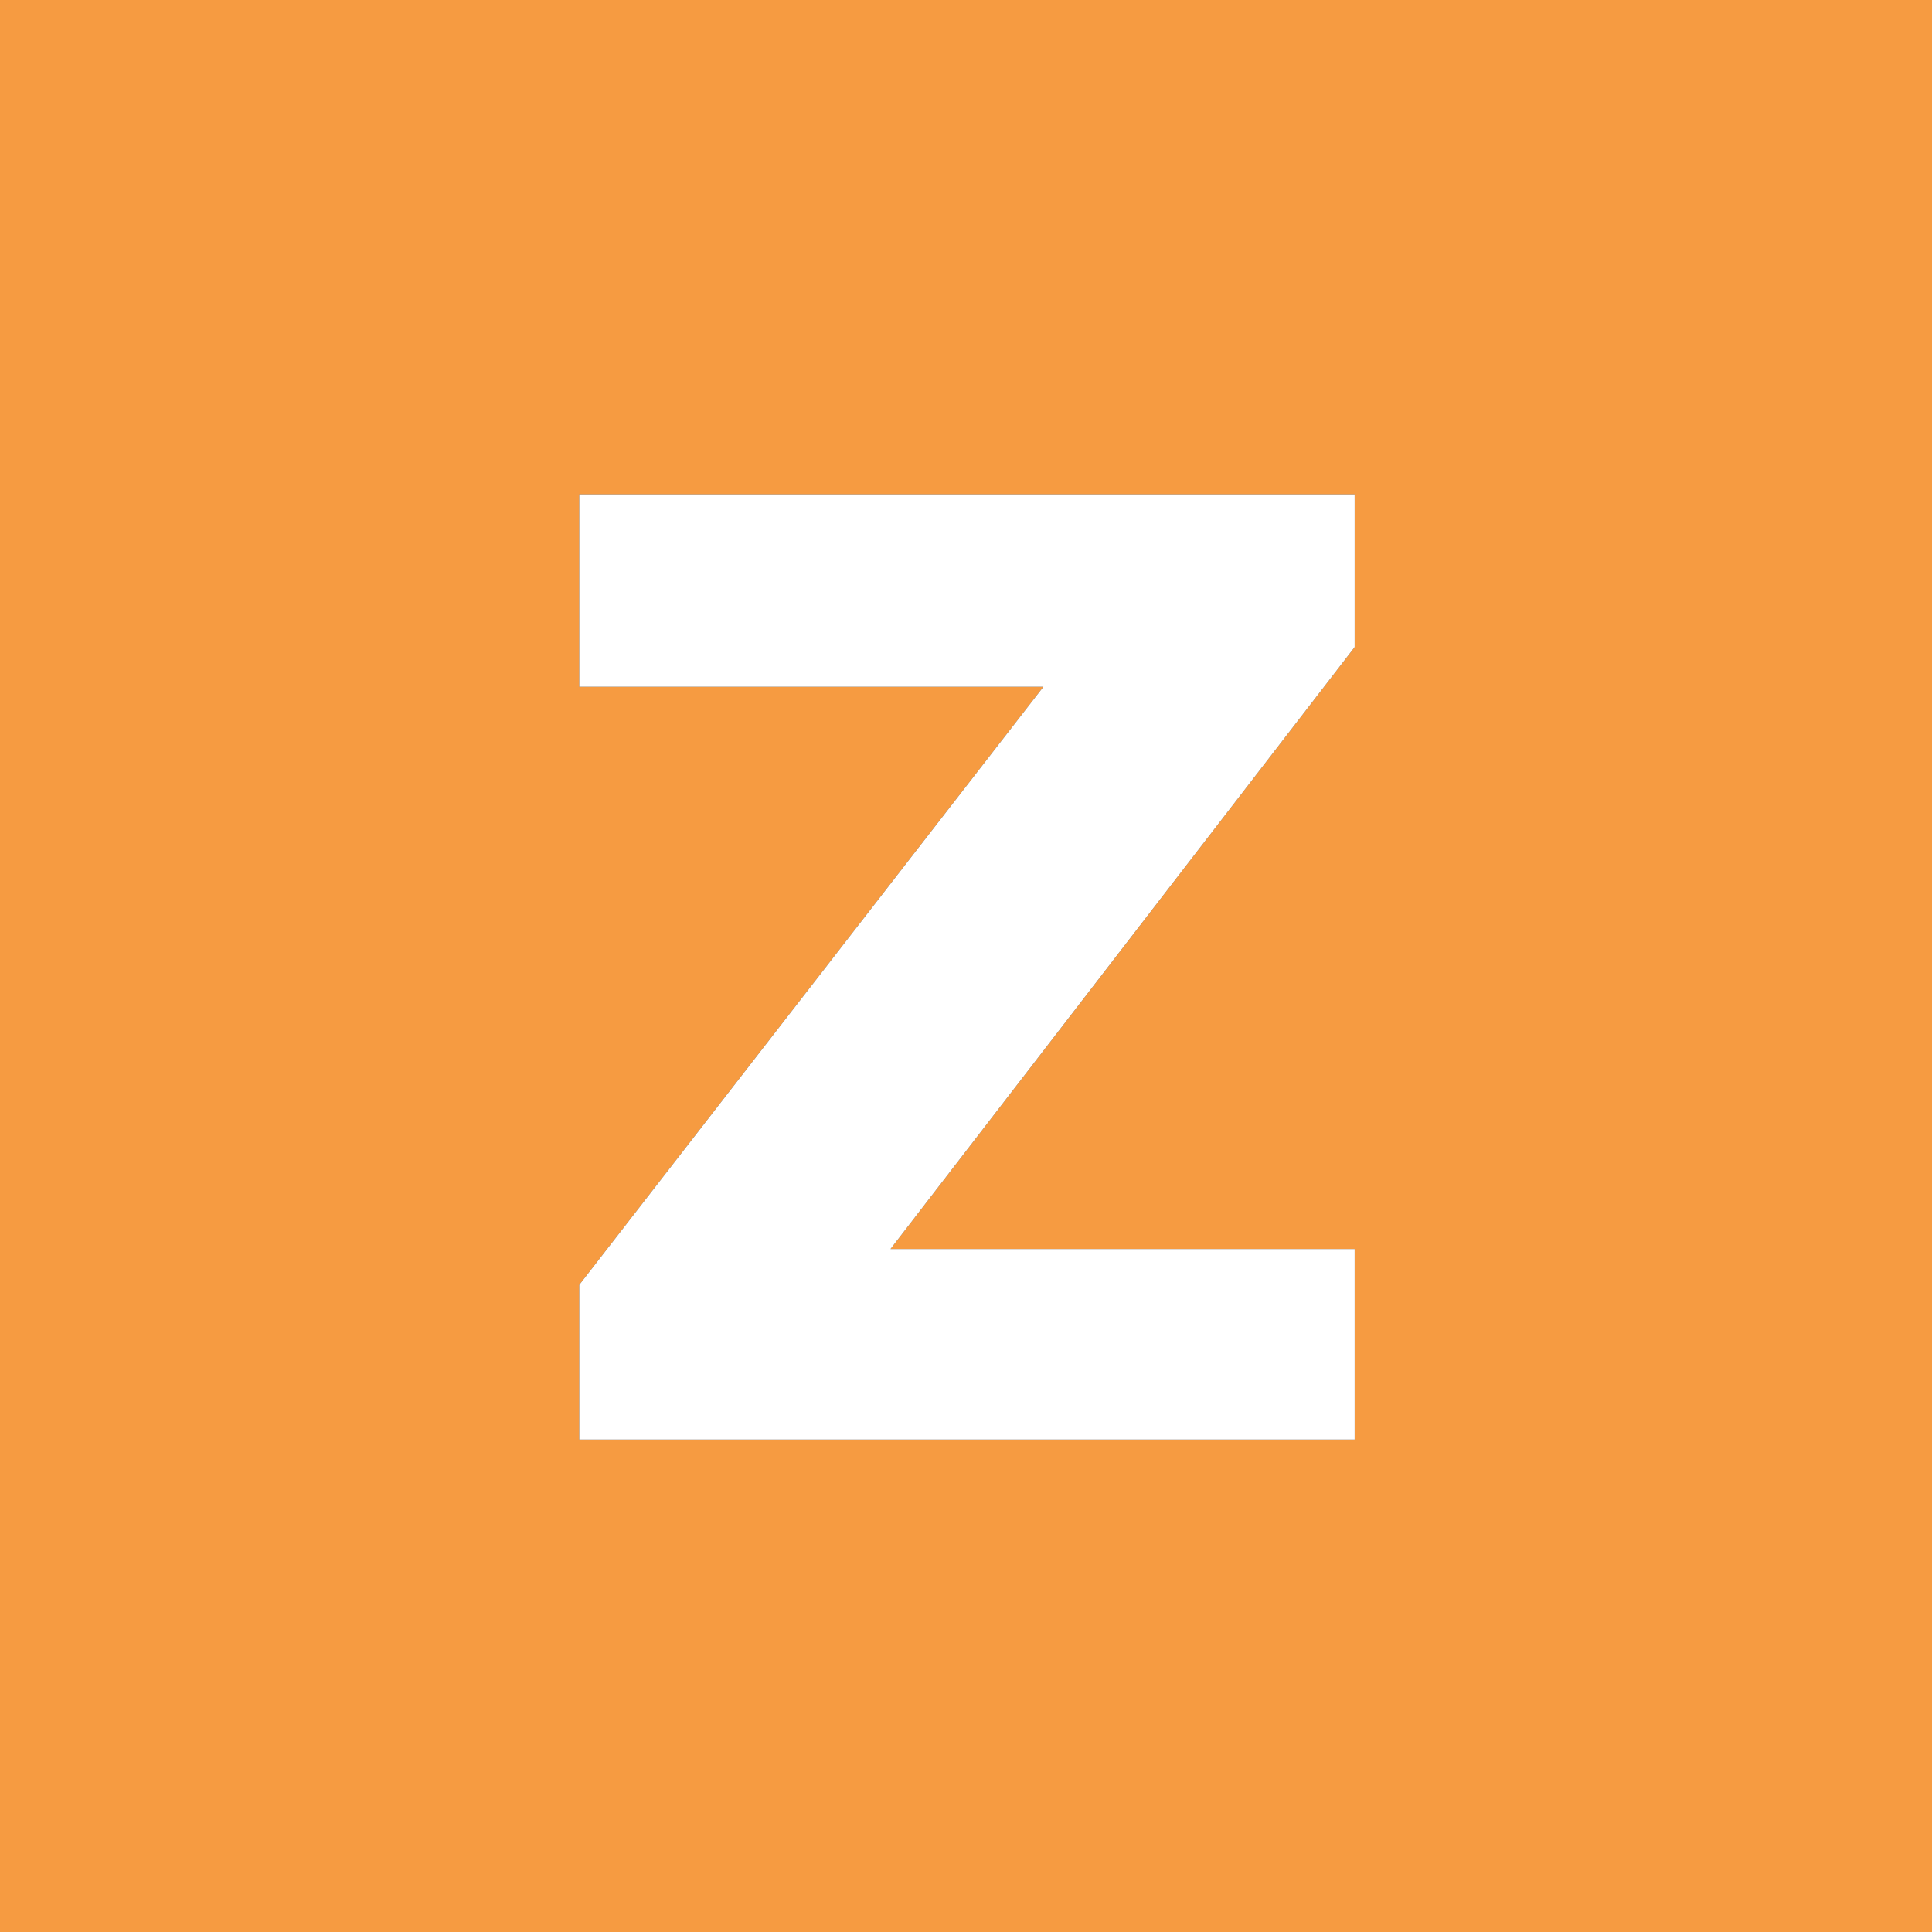 <?xml version="1.0" encoding="UTF-8" ?>
<!DOCTYPE svg PUBLIC "-//W3C//DTD SVG 1.1//EN" "http://www.w3.org/Graphics/SVG/1.1/DTD/svg11.dtd">
<svg width="1024pt" height="1024pt" viewBox="0 0 1024 1024" version="1.1" xmlns="http://www.w3.org/2000/svg">
<rect x="0" y="0" width="1024" height="1024" fill="#333333" stroke="none"/>
<g id="#f69b41ff">
<path fill="#f69b41" opacity="1.00" d=" M 0.00 0.00 L 1024.00 0.00 L 1024.00 1024.00 L 0.00 1024.00 L 0.00 0.00 M 307.00 262.00 C 307.00 296.00 307.00 330.00 307.00 364.00 C 389.00 364.01 471.01 363.99 553.01 364.01 C 470.99 469.66 389.00 575.34 307.00 681.01 C 307.00 708.34 307.00 735.67 307.00 763.00 C 444.00 763.00 581.00 763.00 718.00 763.00 C 718.00 729.33 718.00 695.67 718.00 662.00 C 636.00 661.99 553.99 662.01 471.99 661.99 C 554.02 555.68 636.01 449.33 718.00 342.99 C 718.00 315.99 718.00 289.00 718.00 262.00 C 581.00 262.00 444.00 262.00 307.00 262.00 Z" />
</g>
<g id="#ffffffff">
<path fill="#ffffff" opacity="1.00" d=" M 307.00 262.00 C 444.00 262.00 581.00 262.00 718.00 262.00 C 718.00 289.00 718.00 315.99 718.00 342.99 C 636.01 449.33 554.02 555.68 471.99 661.99 C 553.99 662.01 636.00 661.99 718.00 662.00 C 718.00 695.67 718.00 729.33 718.00 763.00 C 581.00 763.00 444.00 763.00 307.00 763.00 C 307.00 735.67 307.00 708.34 307.00 681.01 C 389.00 575.34 470.99 469.66 553.01 364.01 C 471.01 363.99 389.00 364.01 307.00 364.00 C 307.00 330.00 307.00 296.00 307.00 262.00 Z" />
</g>
</svg>
